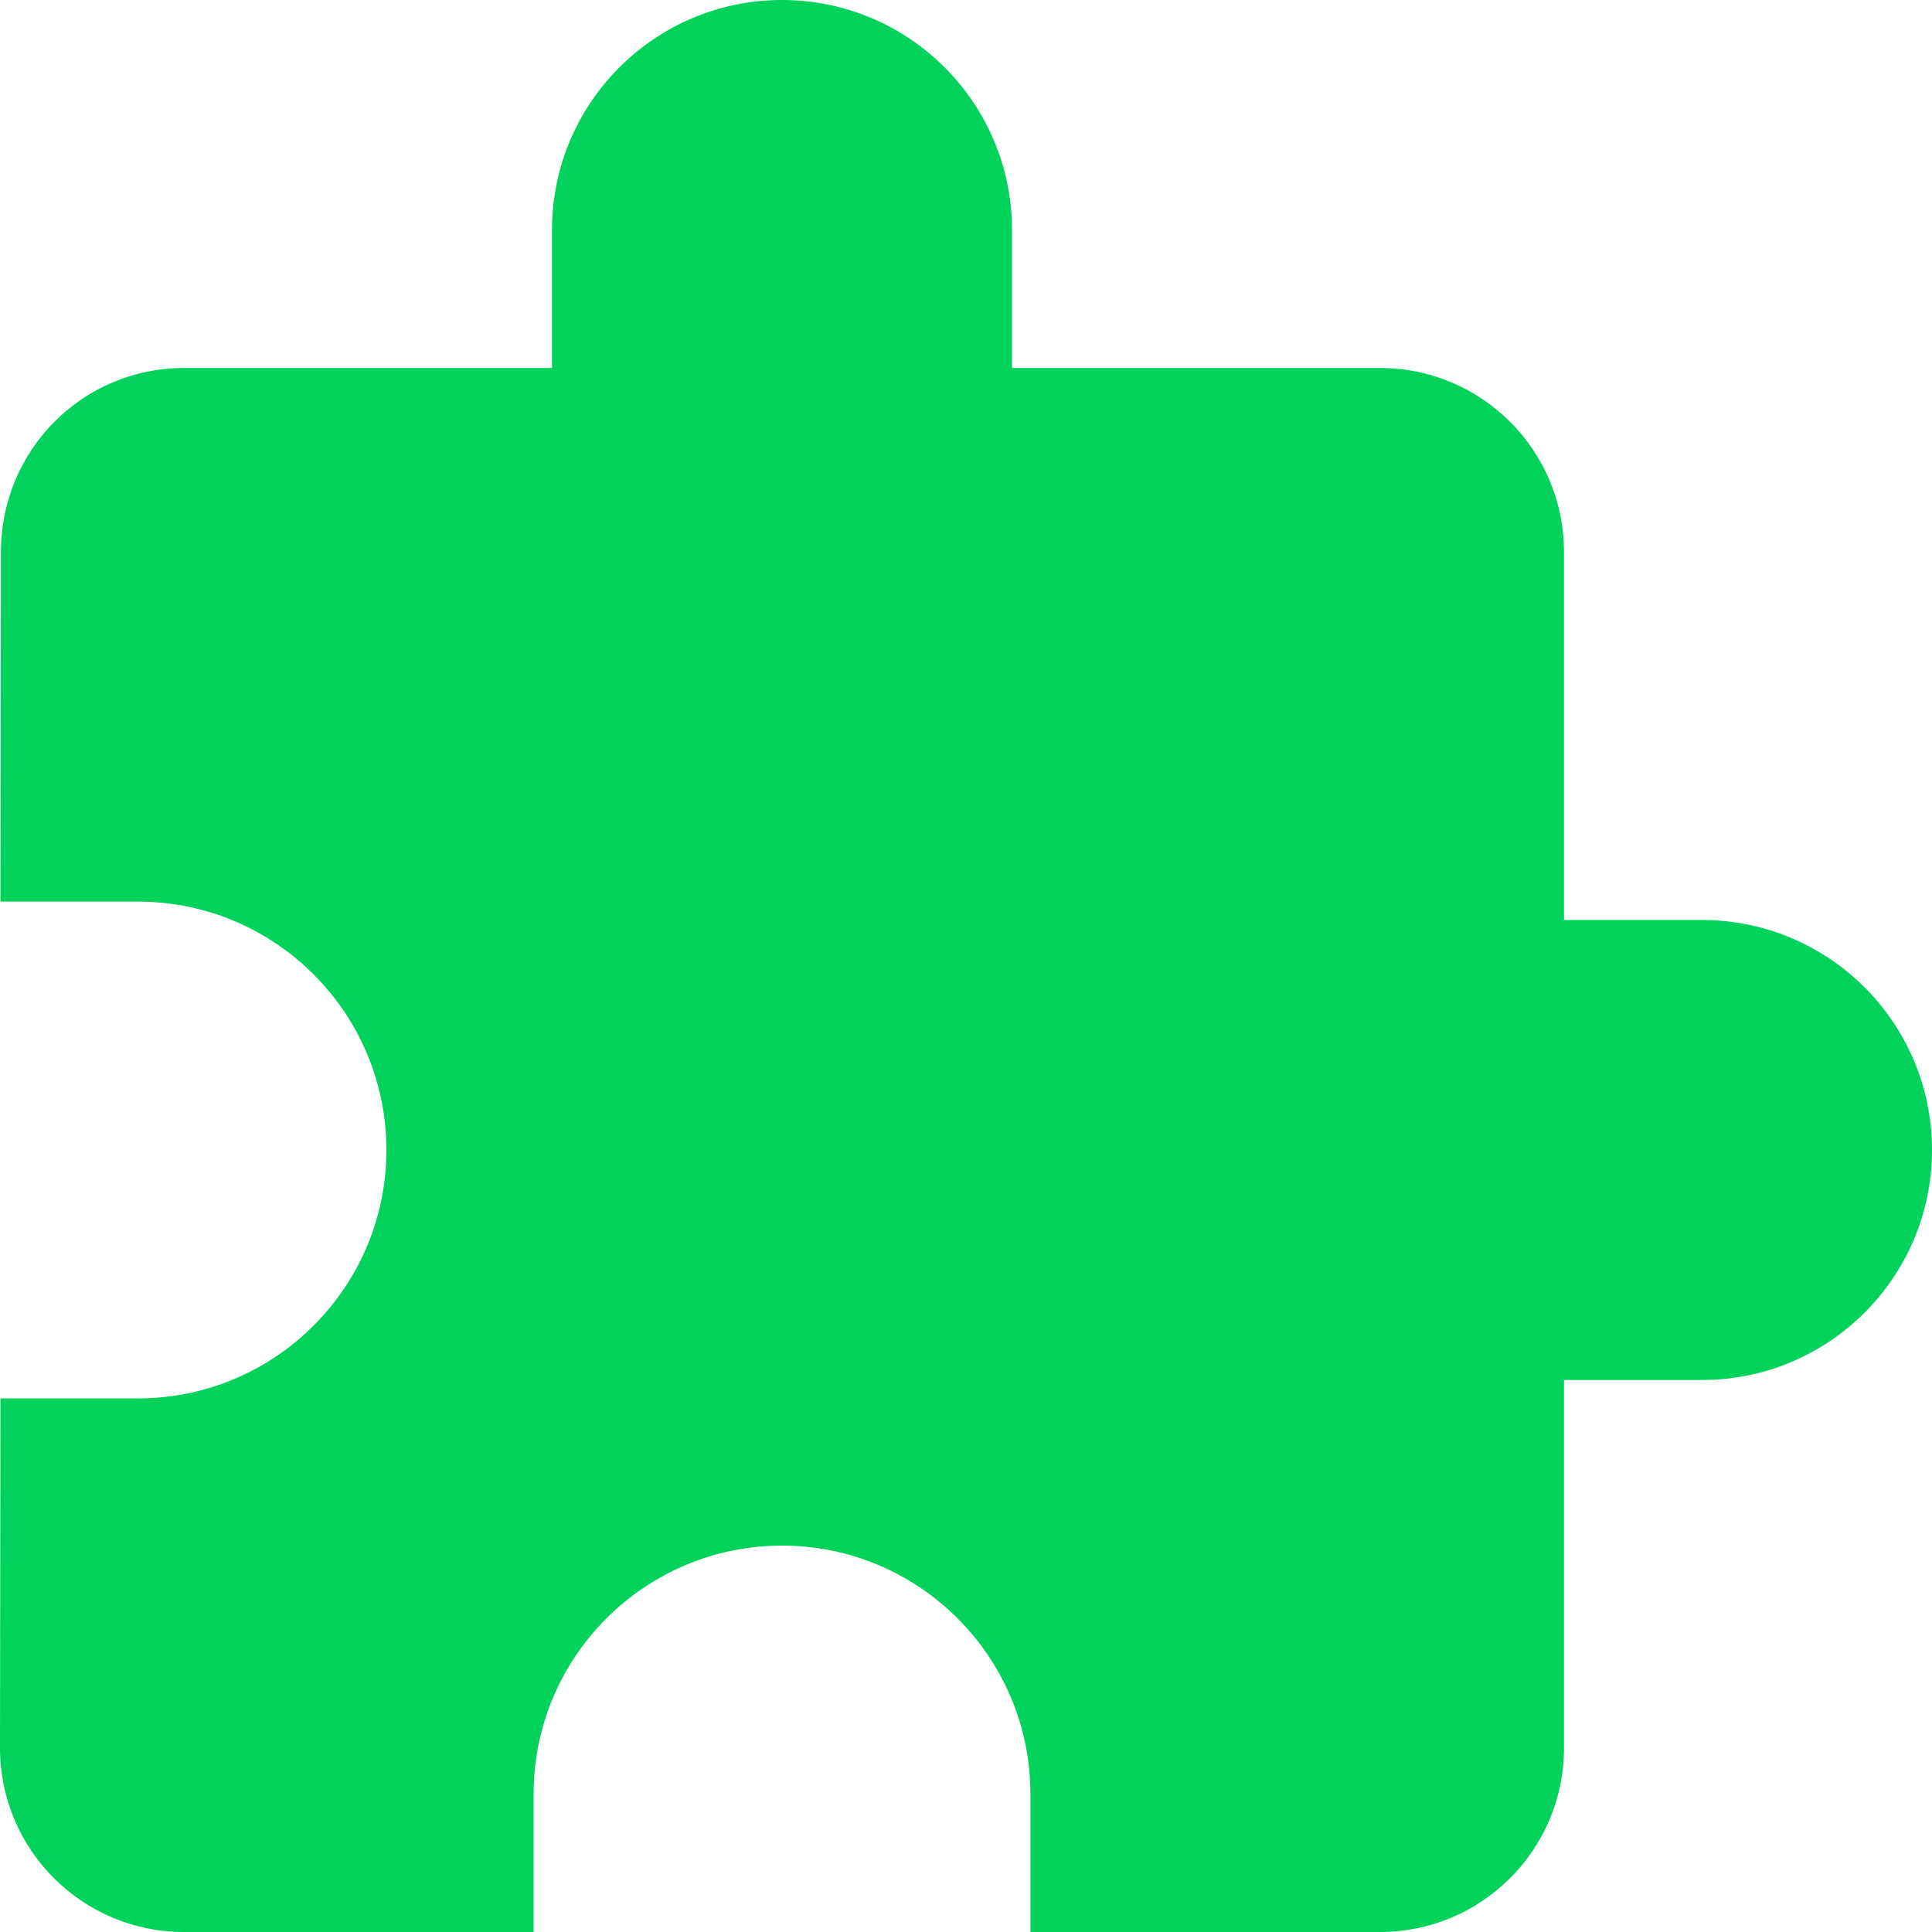<svg xmlns="http://www.w3.org/2000/svg" version="1.1" xmlns:xlink="http://www.w3.org/1999/xlink" xmlns:svgjs="http://svgjs.com/svgjs" width="512" height="512" x="0" y="0" viewBox="0 0 448 448" style="enable-background:new 0 0 512 512" xml:space="preserve" class=""><g><path d="M394.667 213.333h-32V128c0-23.573-19.093-42.667-42.667-42.667h-85.333v-32C234.667 23.893 210.773 0 181.333 0S128 23.893 128 53.333v32H42.667C19.094 85.333.214 104.426.214 128l-.107 81.067H32c31.787 0 57.6 25.813 57.6 57.6s-25.813 57.6-57.6 57.6H.107L0 405.333C0 428.907 19.093 448 42.667 448h81.067v-32c0-31.787 25.813-57.6 57.6-57.6s57.6 25.813 57.6 57.6v32H320c23.573 0 42.667-19.093 42.667-42.667V320h32c29.44 0 53.333-23.893 53.333-53.333s-23.893-53.334-53.333-53.334z" fill="#00d25b" data-original="#000000" opacity="1" class=""></path></g></svg>